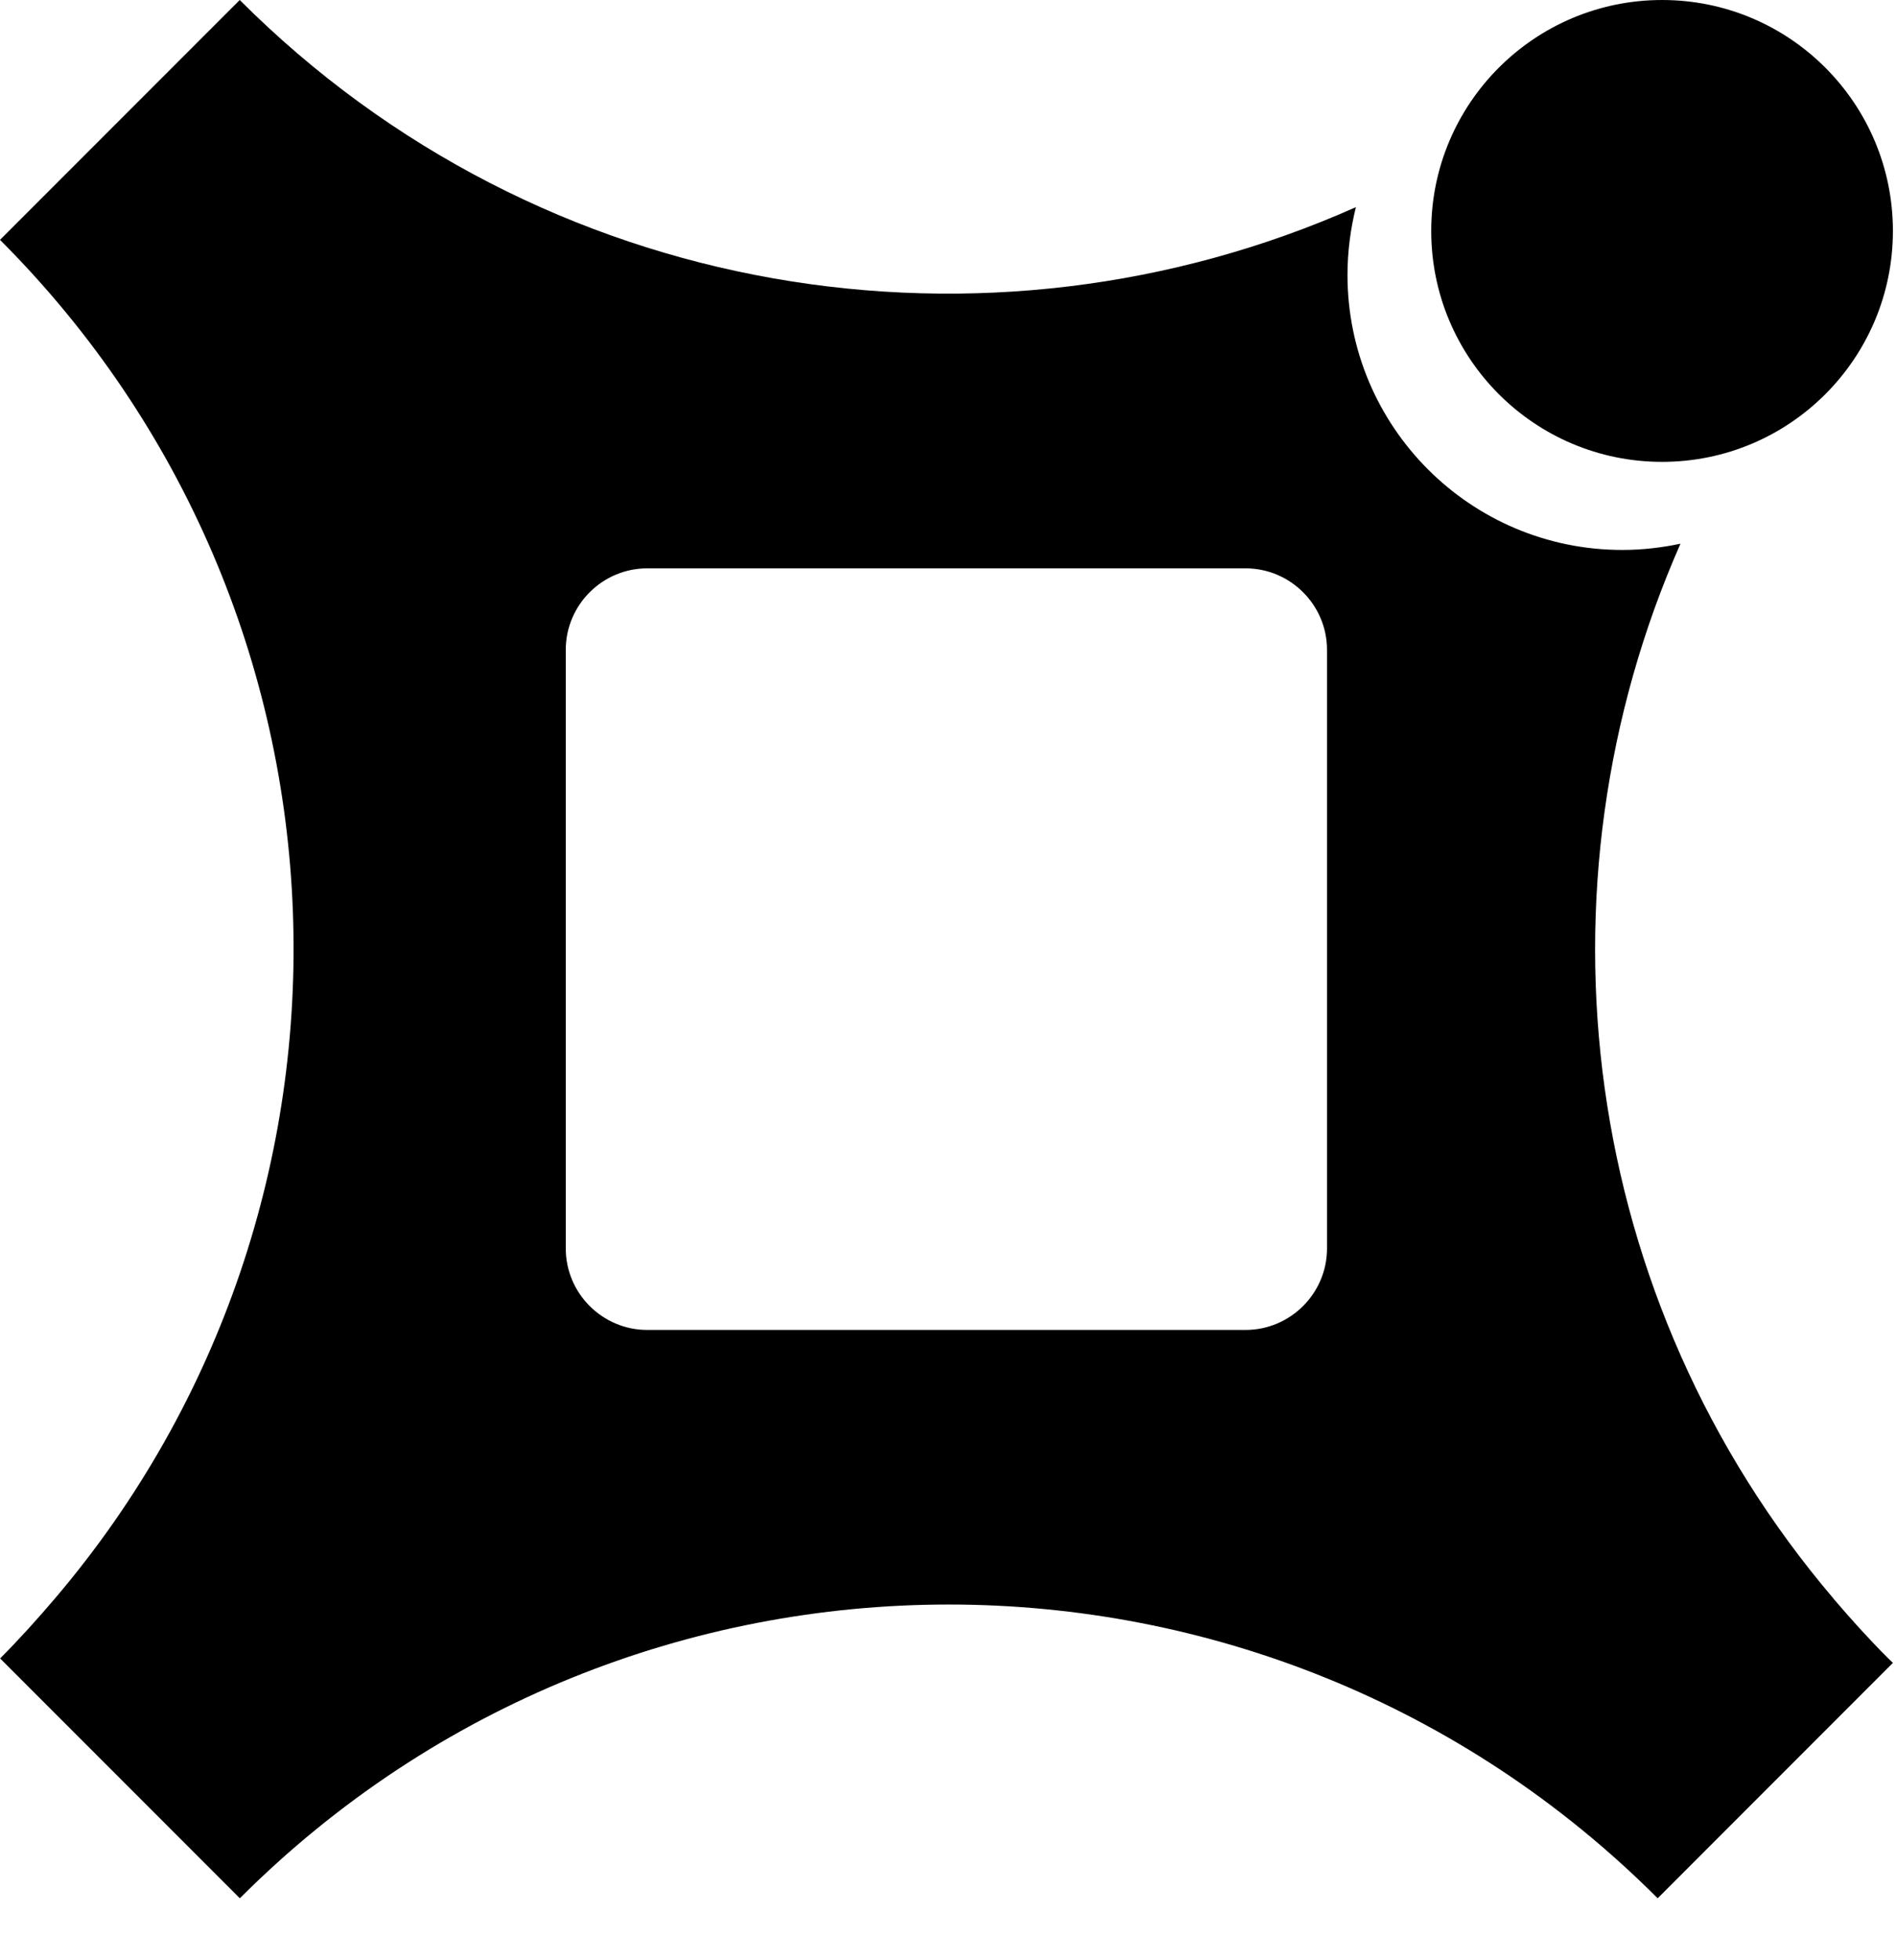 <svg width="30" height="31" viewBox="0 0 30 31" fill="none" xmlns="http://www.w3.org/2000/svg">
<path d="M29.009 25.278C24.989 20.555 24.186 14.041 26.59 8.598C26.293 8.661 25.984 8.697 25.669 8.697C23.268 8.697 21.321 6.75 21.321 4.348C21.321 3.979 21.369 3.62 21.454 3.276C15.631 5.868 8.568 4.776 3.793 0L0 3.793C5.89 9.682 6.177 19.046 0.87 25.278C0.594 25.602 0.307 25.921 0.002 26.227L3.795 30.02C9.989 23.826 20.035 23.826 26.229 30.02L29.951 26.297C29.927 26.273 29.903 26.251 29.88 26.229C29.573 25.923 29.286 25.604 29.009 25.28V25.278ZM20.997 19.744C20.997 20.453 20.417 21.032 19.709 21.032H10.24C9.532 21.032 8.952 20.453 8.952 19.744V10.276C8.952 9.567 9.532 8.988 10.24 8.988H19.709C20.417 8.988 20.997 9.567 20.997 10.276V19.744Z" fill="black"/>
<path d="M26.299 7.304C28.317 7.304 29.951 5.668 29.951 3.652C29.951 1.636 28.317 6.10352e-05 26.299 6.10352e-05C24.281 6.10352e-05 22.646 1.636 22.646 3.652C22.646 5.668 24.281 7.304 26.299 7.304Z" fill="black"/>
</svg>

